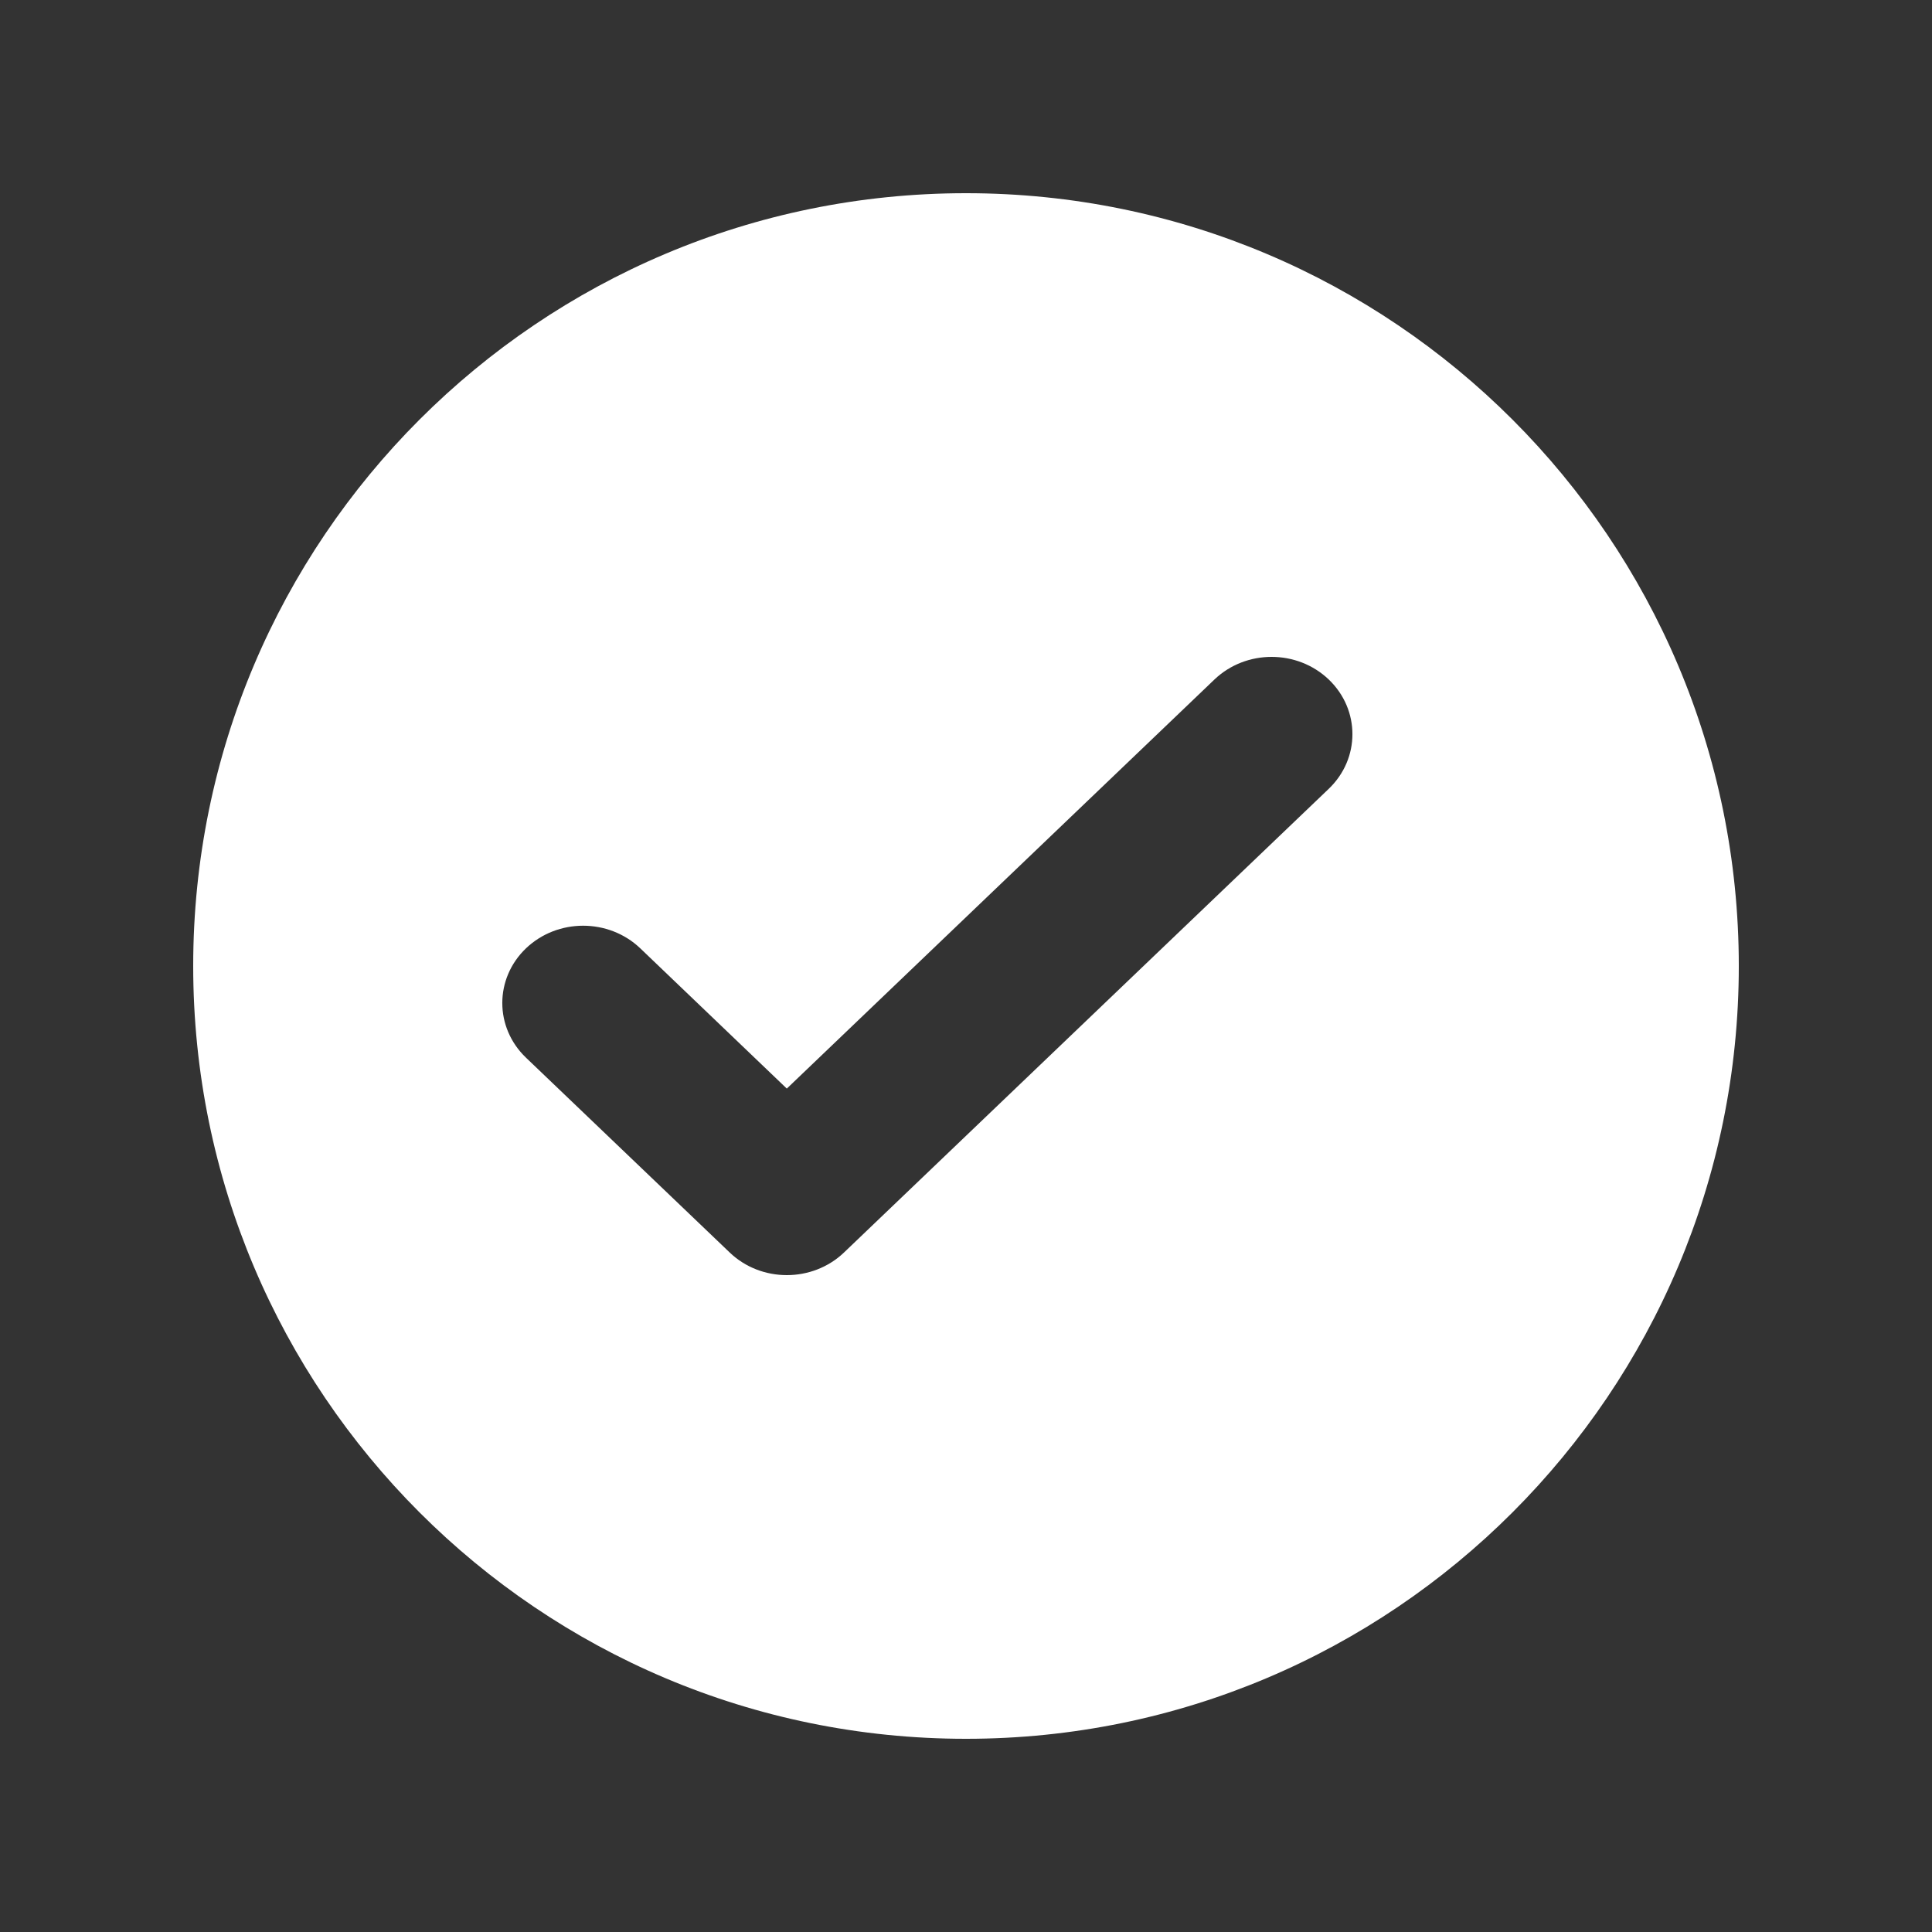 <svg width="20" height="20" viewBox="0 0 20 20" fill="none" xmlns="http://www.w3.org/2000/svg">
<rect x="0" y="0" width="20" height="20" fill="#333333" stroke="none"/>
<path fill-rule="evenodd" clip-rule="evenodd" d="M10 18C14.418 18 18 14.418 18 10C18 5.582 14.418 2 10 2C5.582 2 2 5.582 2 10C2 14.418 5.582 18 10 18ZM13.755 7.034C13.428 6.722 12.899 6.722 12.572 7.034L8.145 11.269L6.628 9.817C6.301 9.505 5.772 9.505 5.445 9.817C5.118 10.13 5.118 10.636 5.445 10.949L7.554 12.966C7.88 13.278 8.41 13.278 8.737 12.966L13.755 8.166C14.082 7.853 14.082 7.347 13.755 7.034Z" fill="white"/>
</svg>
